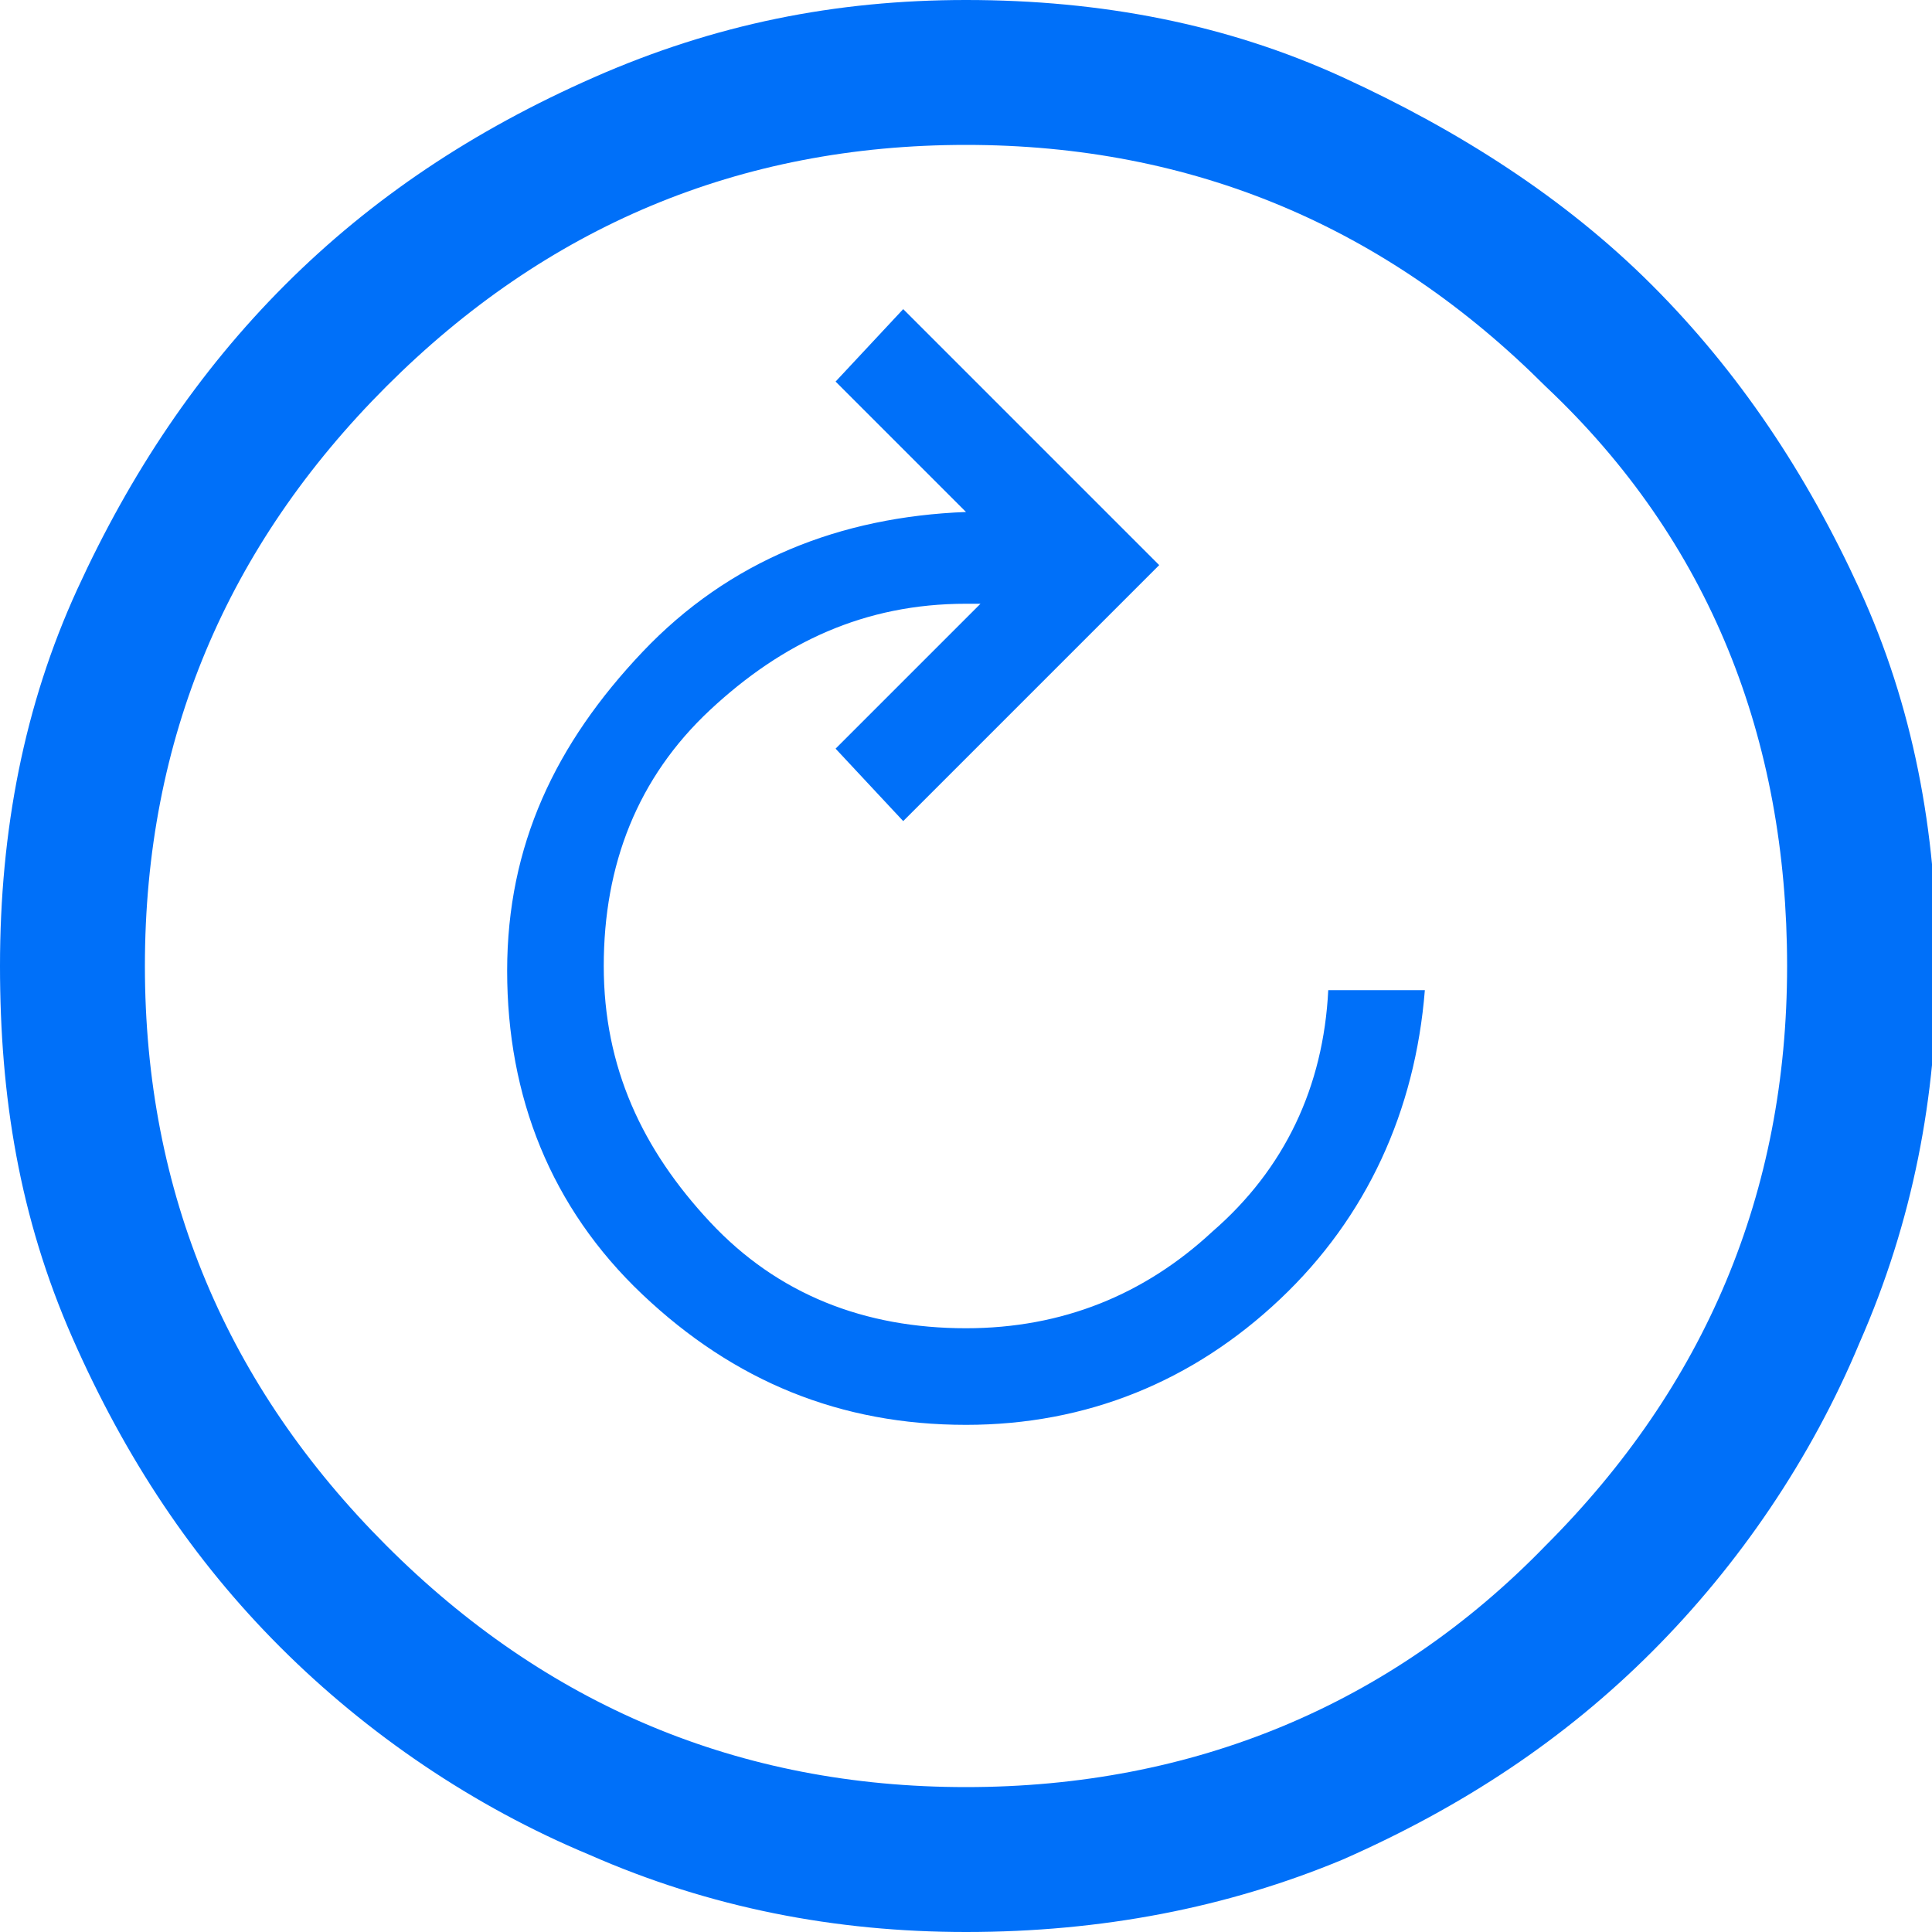 <?xml version="1.0" encoding="utf-8"?>
<svg xmlns="http://www.w3.org/2000/svg" xmlns:xlink="http://www.w3.org/1999/xlink" version="1.1" id="Ebene_1" x="0px" y="0px" viewBox="0 0 40 40" style="enable-background:new 0 0 40 40;" xml:space="preserve" width="40" height="40">
<style type="text/css">
	.st0{fill:#0070F9;}
</style>
<path class="st0" d="M20,29.5c2.5,0,4.7-0.9,6.5-2.6c1.8-1.7,2.8-3.9,3-6.4h-2c-0.1,2-0.9,3.7-2.4,5c-1.4,1.3-3.1,2-5.1,2  c-2.1,0-3.9-0.7-5.3-2.2c-1.4-1.5-2.2-3.2-2.2-5.3s0.7-3.9,2.2-5.3s3.2-2.2,5.3-2.2h0.3l-3,3l1.4,1.5l5.3-5.3l-5.3-5.3l-1.4,1.5  l2.7,2.7c-2.6,0.1-4.9,1-6.7,2.9s-2.8,4-2.8,6.6c0,2.6,0.9,4.9,2.8,6.7S17.4,29.5,20,29.5z M20,40c-2.7,0-5.3-0.5-7.8-1.6  c-2.4-1-4.6-2.5-6.4-4.3s-3.2-3.9-4.3-6.4S0,22.7,0,20c0-2.8,0.5-5.4,1.6-7.8s2.5-4.5,4.3-6.3s3.9-3.2,6.4-4.3S17.3,0,20,0  c2.8,0,5.4,0.5,7.8,1.6s4.6,2.5,6.4,4.3s3.2,3.9,4.3,6.3c1.1,2.4,1.6,5,1.6,7.8c0,2.7-0.5,5.3-1.6,7.8c-1,2.4-2.5,4.6-4.3,6.4  s-3.9,3.2-6.4,4.3C25.4,39.5,22.8,40,20,40z M20,37c4.7,0,8.8-1.7,12-5c3.3-3.3,5-7.3,5-12c0-4.7-1.6-8.8-5-12c-3.3-3.3-7.3-5-12-5  c-4.7,0-8.7,1.7-12,5s-5,7.3-5,12c0,4.7,1.7,8.7,5,12S15.3,37,20,37z"/>
</svg>
